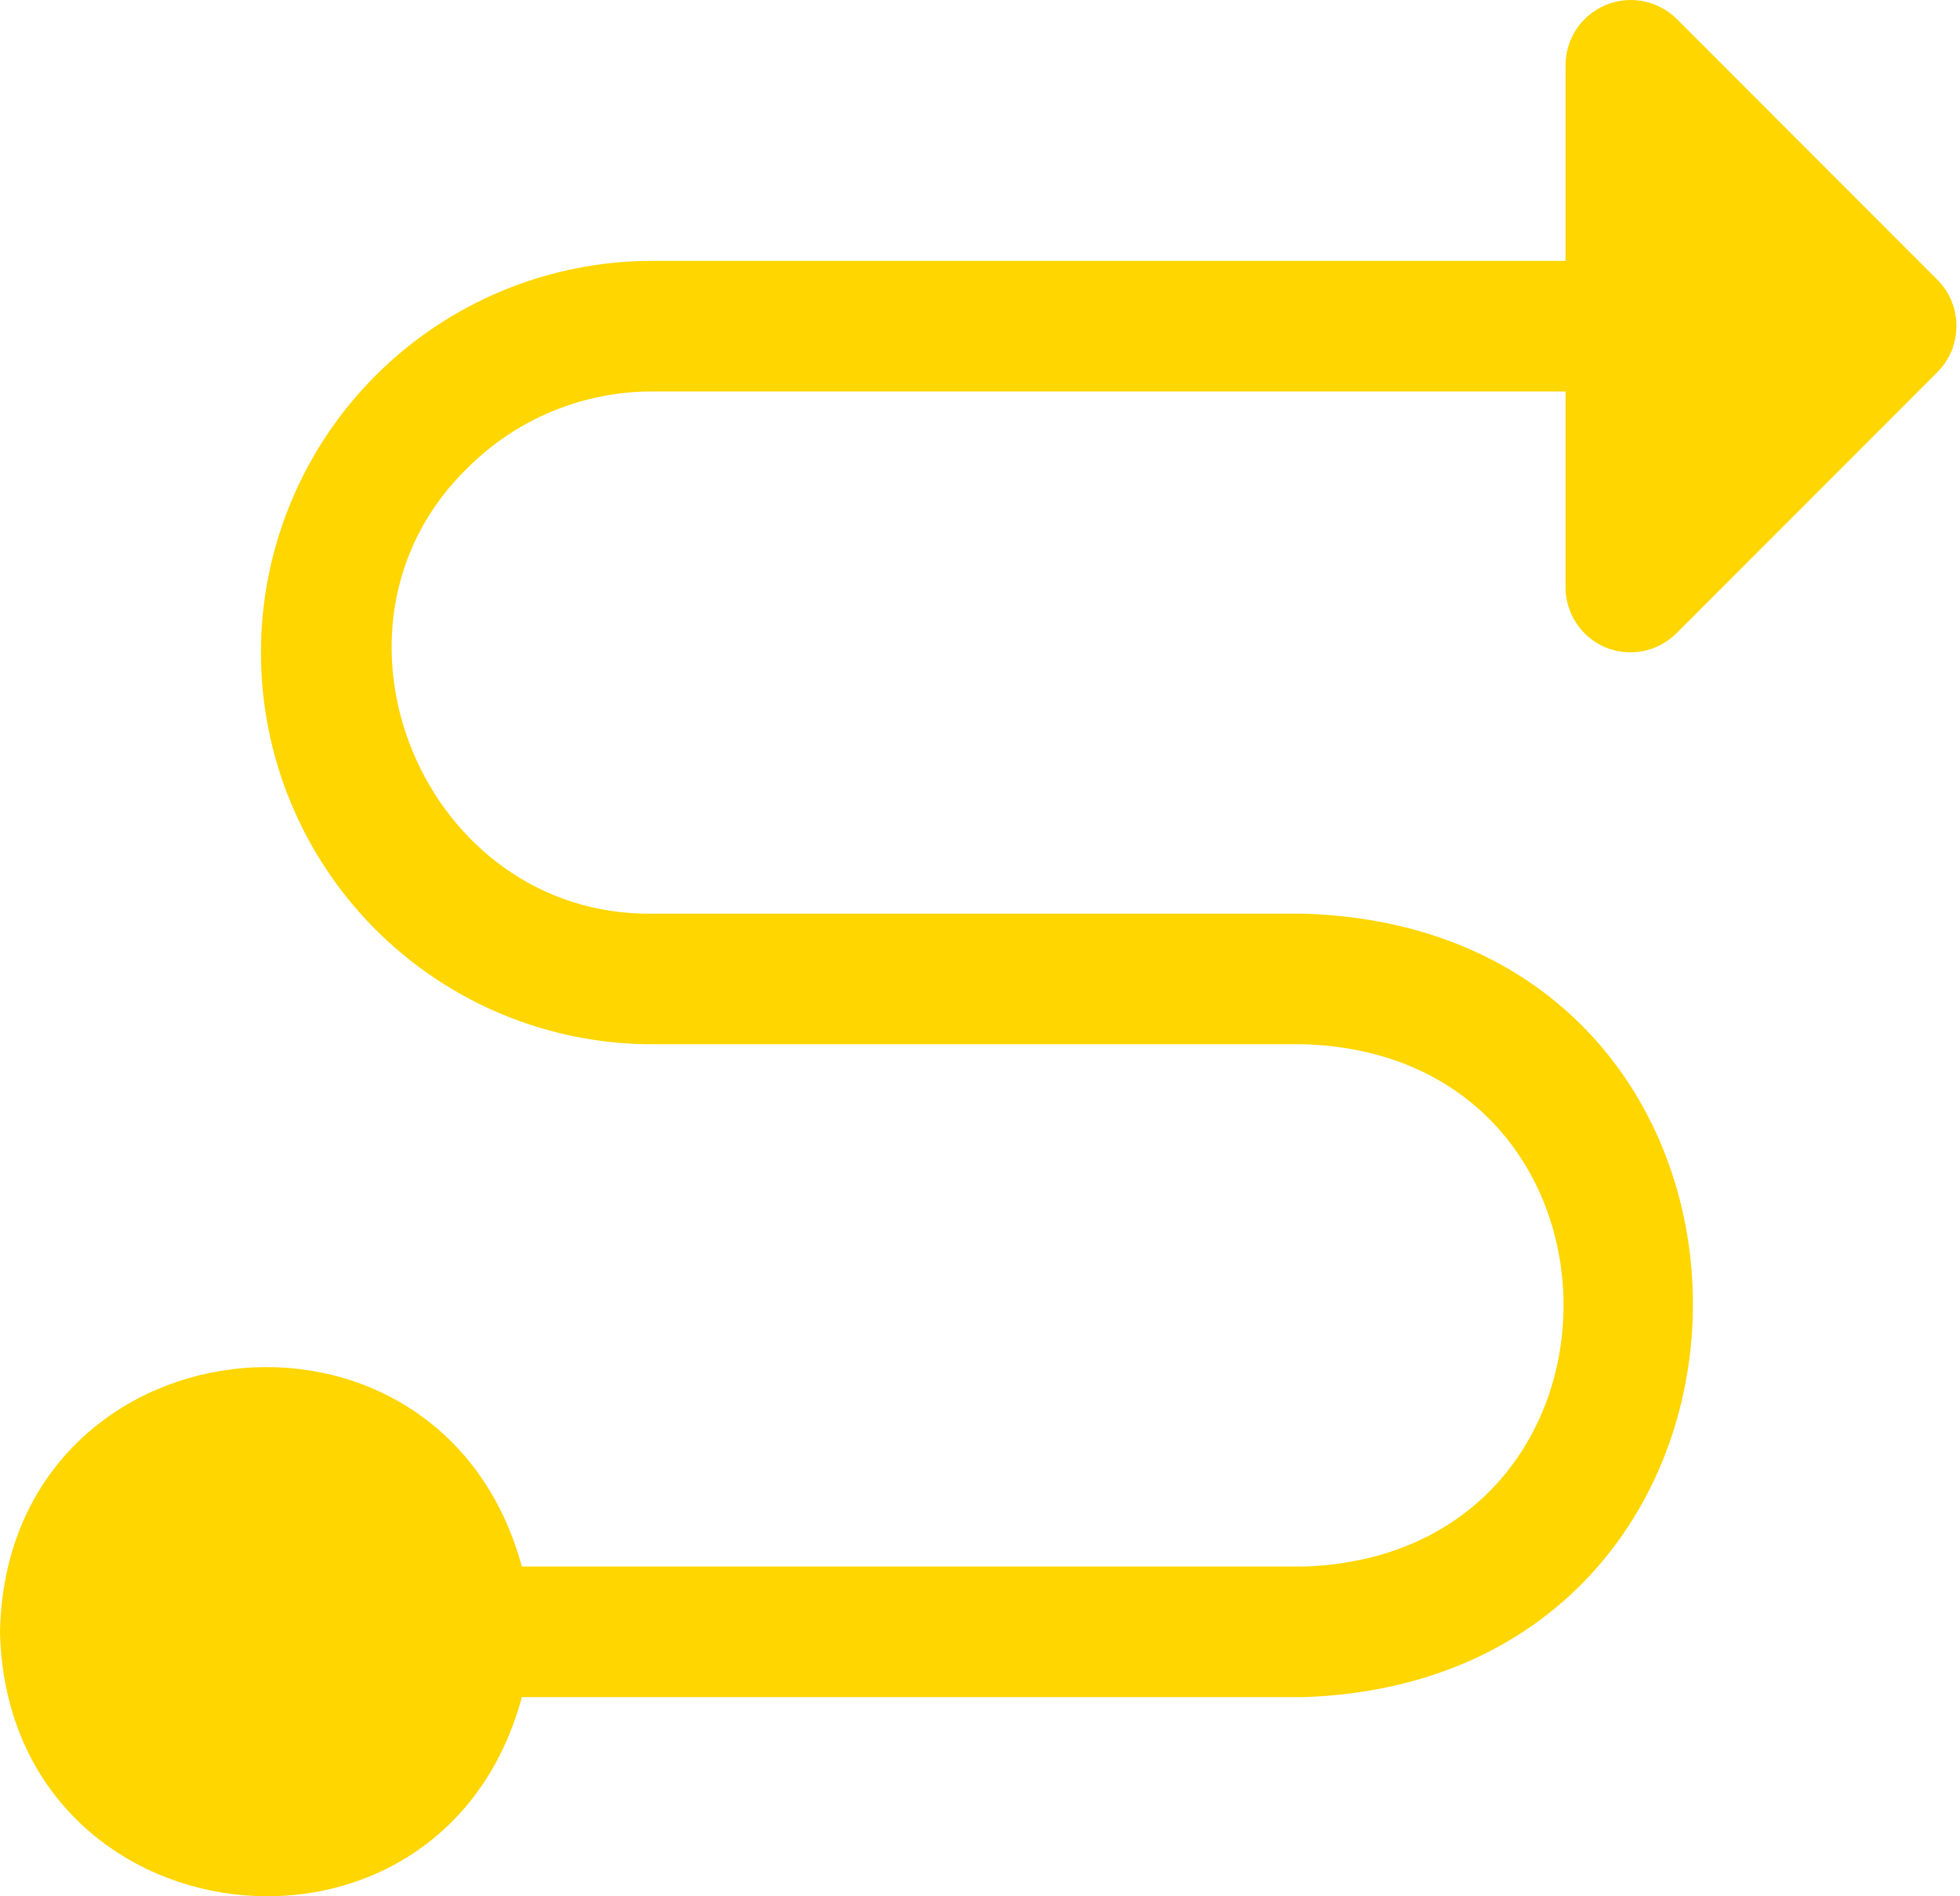 <svg width="31" height="30" viewBox="0 0 31 30" fill="none" xmlns="http://www.w3.org/2000/svg">
<path d="M25.39 10.241C25.578 10.32 25.786 10.34 25.986 10.301C26.186 10.261 26.37 10.163 26.515 10.019L30.642 5.888C30.737 5.792 30.814 5.678 30.866 5.553C30.917 5.427 30.944 5.293 30.944 5.157C30.944 5.021 30.917 4.887 30.866 4.762C30.814 4.636 30.737 4.522 30.642 4.426L26.515 0.295C26.37 0.153 26.186 0.057 25.987 0.019C25.788 -0.02 25.582 0.002 25.395 0.08C25.208 0.158 25.048 0.29 24.935 0.458C24.822 0.627 24.762 0.826 24.761 1.029V4.127H10.317C8.675 4.127 7.101 4.78 5.94 5.942C4.779 7.104 4.127 8.68 4.127 10.324C4.127 11.967 4.779 13.544 5.94 14.706C7.101 15.868 8.675 16.521 10.317 16.521H20.634C26.087 16.701 26.102 24.587 20.634 24.783H8.254C6.959 20.043 0.098 20.853 0 25.816C0.113 30.773 6.974 31.584 8.254 26.849H20.634C28.805 26.555 28.841 14.724 20.634 14.455H10.317C6.706 14.496 4.797 9.926 7.397 7.401C7.781 7.017 8.236 6.713 8.737 6.506C9.238 6.299 9.775 6.192 10.317 6.193H24.761V9.291C24.761 9.494 24.821 9.692 24.933 9.861C25.045 10.03 25.204 10.162 25.39 10.241Z" fill="#FFD600"/>
</svg>
